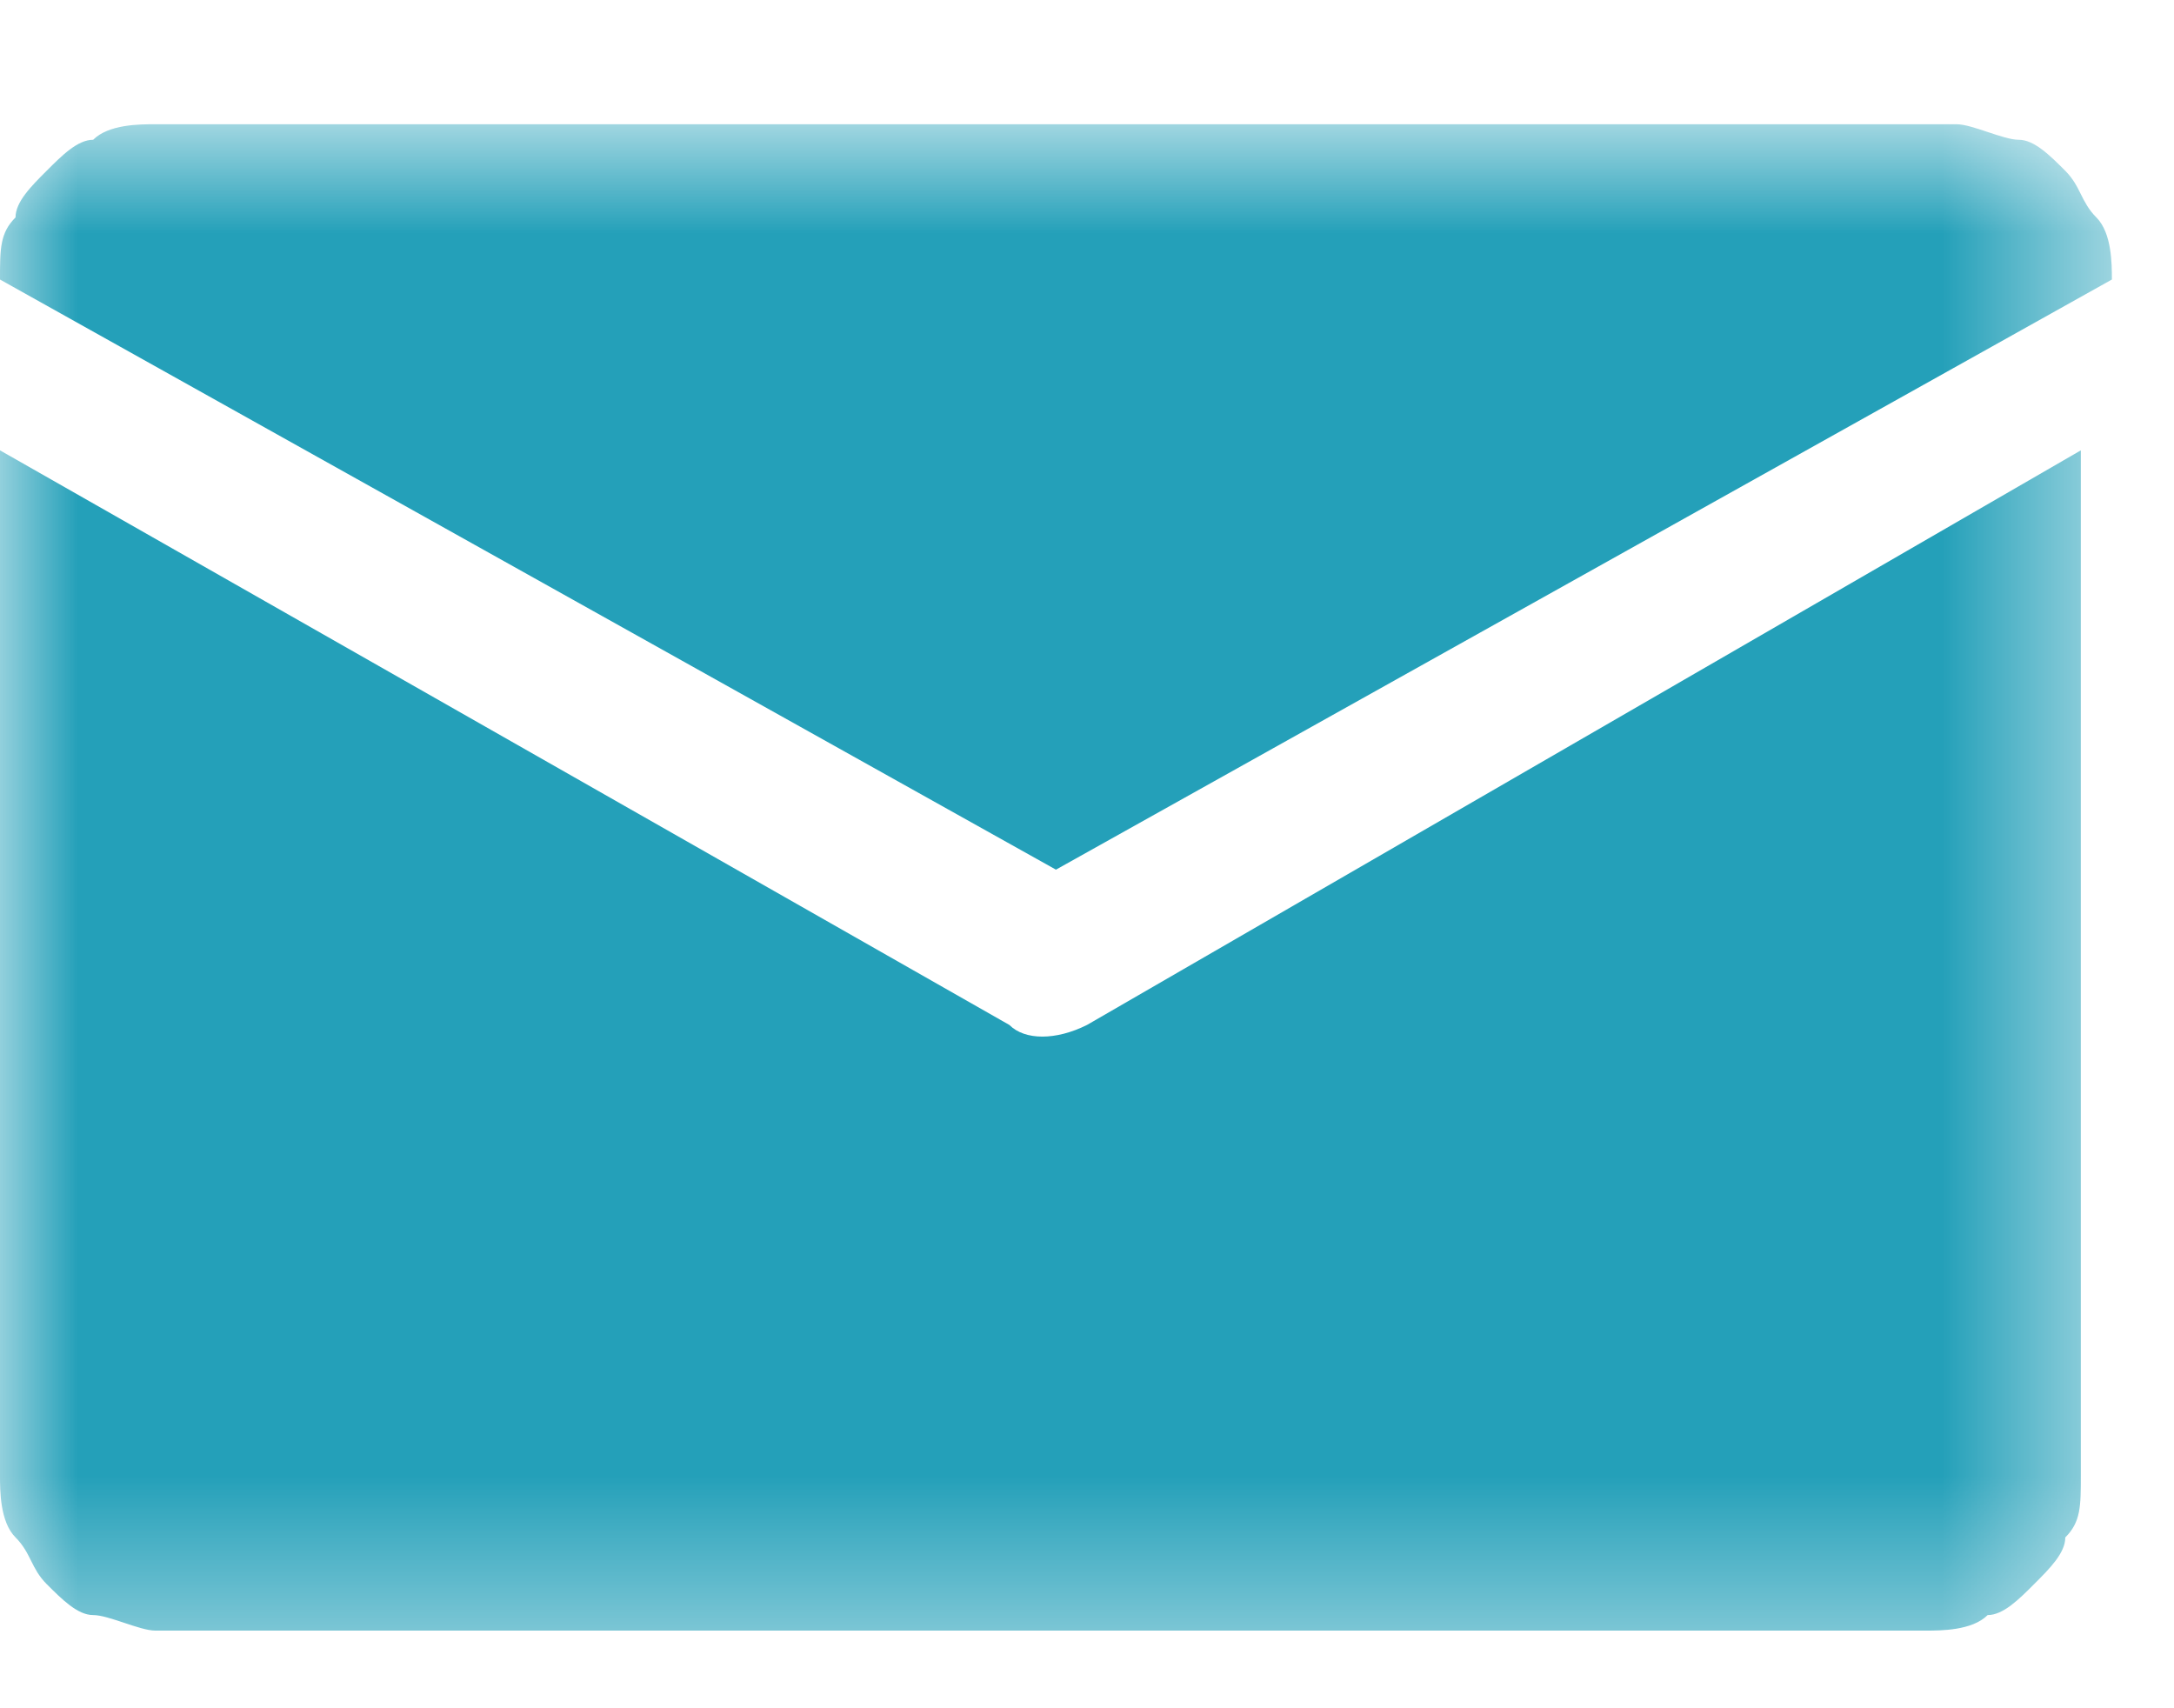 <svg width="14" height="11" viewBox="0 0 14 11" fill="none" xmlns="http://www.w3.org/2000/svg">
<mask id="mask0_15405_2137" style="mask-type:luminance" maskUnits="userSpaceOnUse" x="0" y="0" width="14" height="11">
<path d="M13.5 0.8H0V10.6H13.5V0.8Z" fill="white"/>
</mask>
<g mask="url(#mask0_15405_2137)">
<path d="M6.8 5.6L13.6 1.8C13.6 1.7 13.6 1.5 13.5 1.4C13.4 1.3 13.4 1.2 13.3 1.1C13.2 1 13.1 0.9 13 0.9C12.9 0.9 12.7 0.8 12.6 0.8H1C0.9 0.8 0.7 0.8 0.6 0.9C0.5 0.9 0.4 1 0.3 1.1C0.2 1.2 0.1 1.3 0.1 1.4C0 1.5 0 1.6 0 1.8L6.8 5.6Z" fill="#24A0B9"/>
</g>
<mask id="mask1_15405_2137" style="mask-type:luminance" maskUnits="userSpaceOnUse" x="0" y="0" width="14" height="11">
<path d="M13.5 0.8H0V10.6H13.5V0.8Z" fill="white"/>
</mask>
<g mask="url(#mask1_15405_2137)">
<path d="M7 6.6C6.8 6.7 6.6 6.7 6.5 6.6L0 2.9V9.5C0 9.6 0 9.8 0.1 9.9C0.2 10 0.2 10.1 0.3 10.2C0.4 10.3 0.5 10.4 0.6 10.4C0.7 10.4 0.9 10.5 1 10.5H12.4C12.5 10.5 12.7 10.5 12.8 10.4C12.9 10.4 13 10.3 13.1 10.2C13.2 10.1 13.3 10 13.3 9.9C13.4 9.8 13.4 9.7 13.4 9.5V2.9L7 6.6Z" fill="#24A0B9"/>
</g>
</svg>
